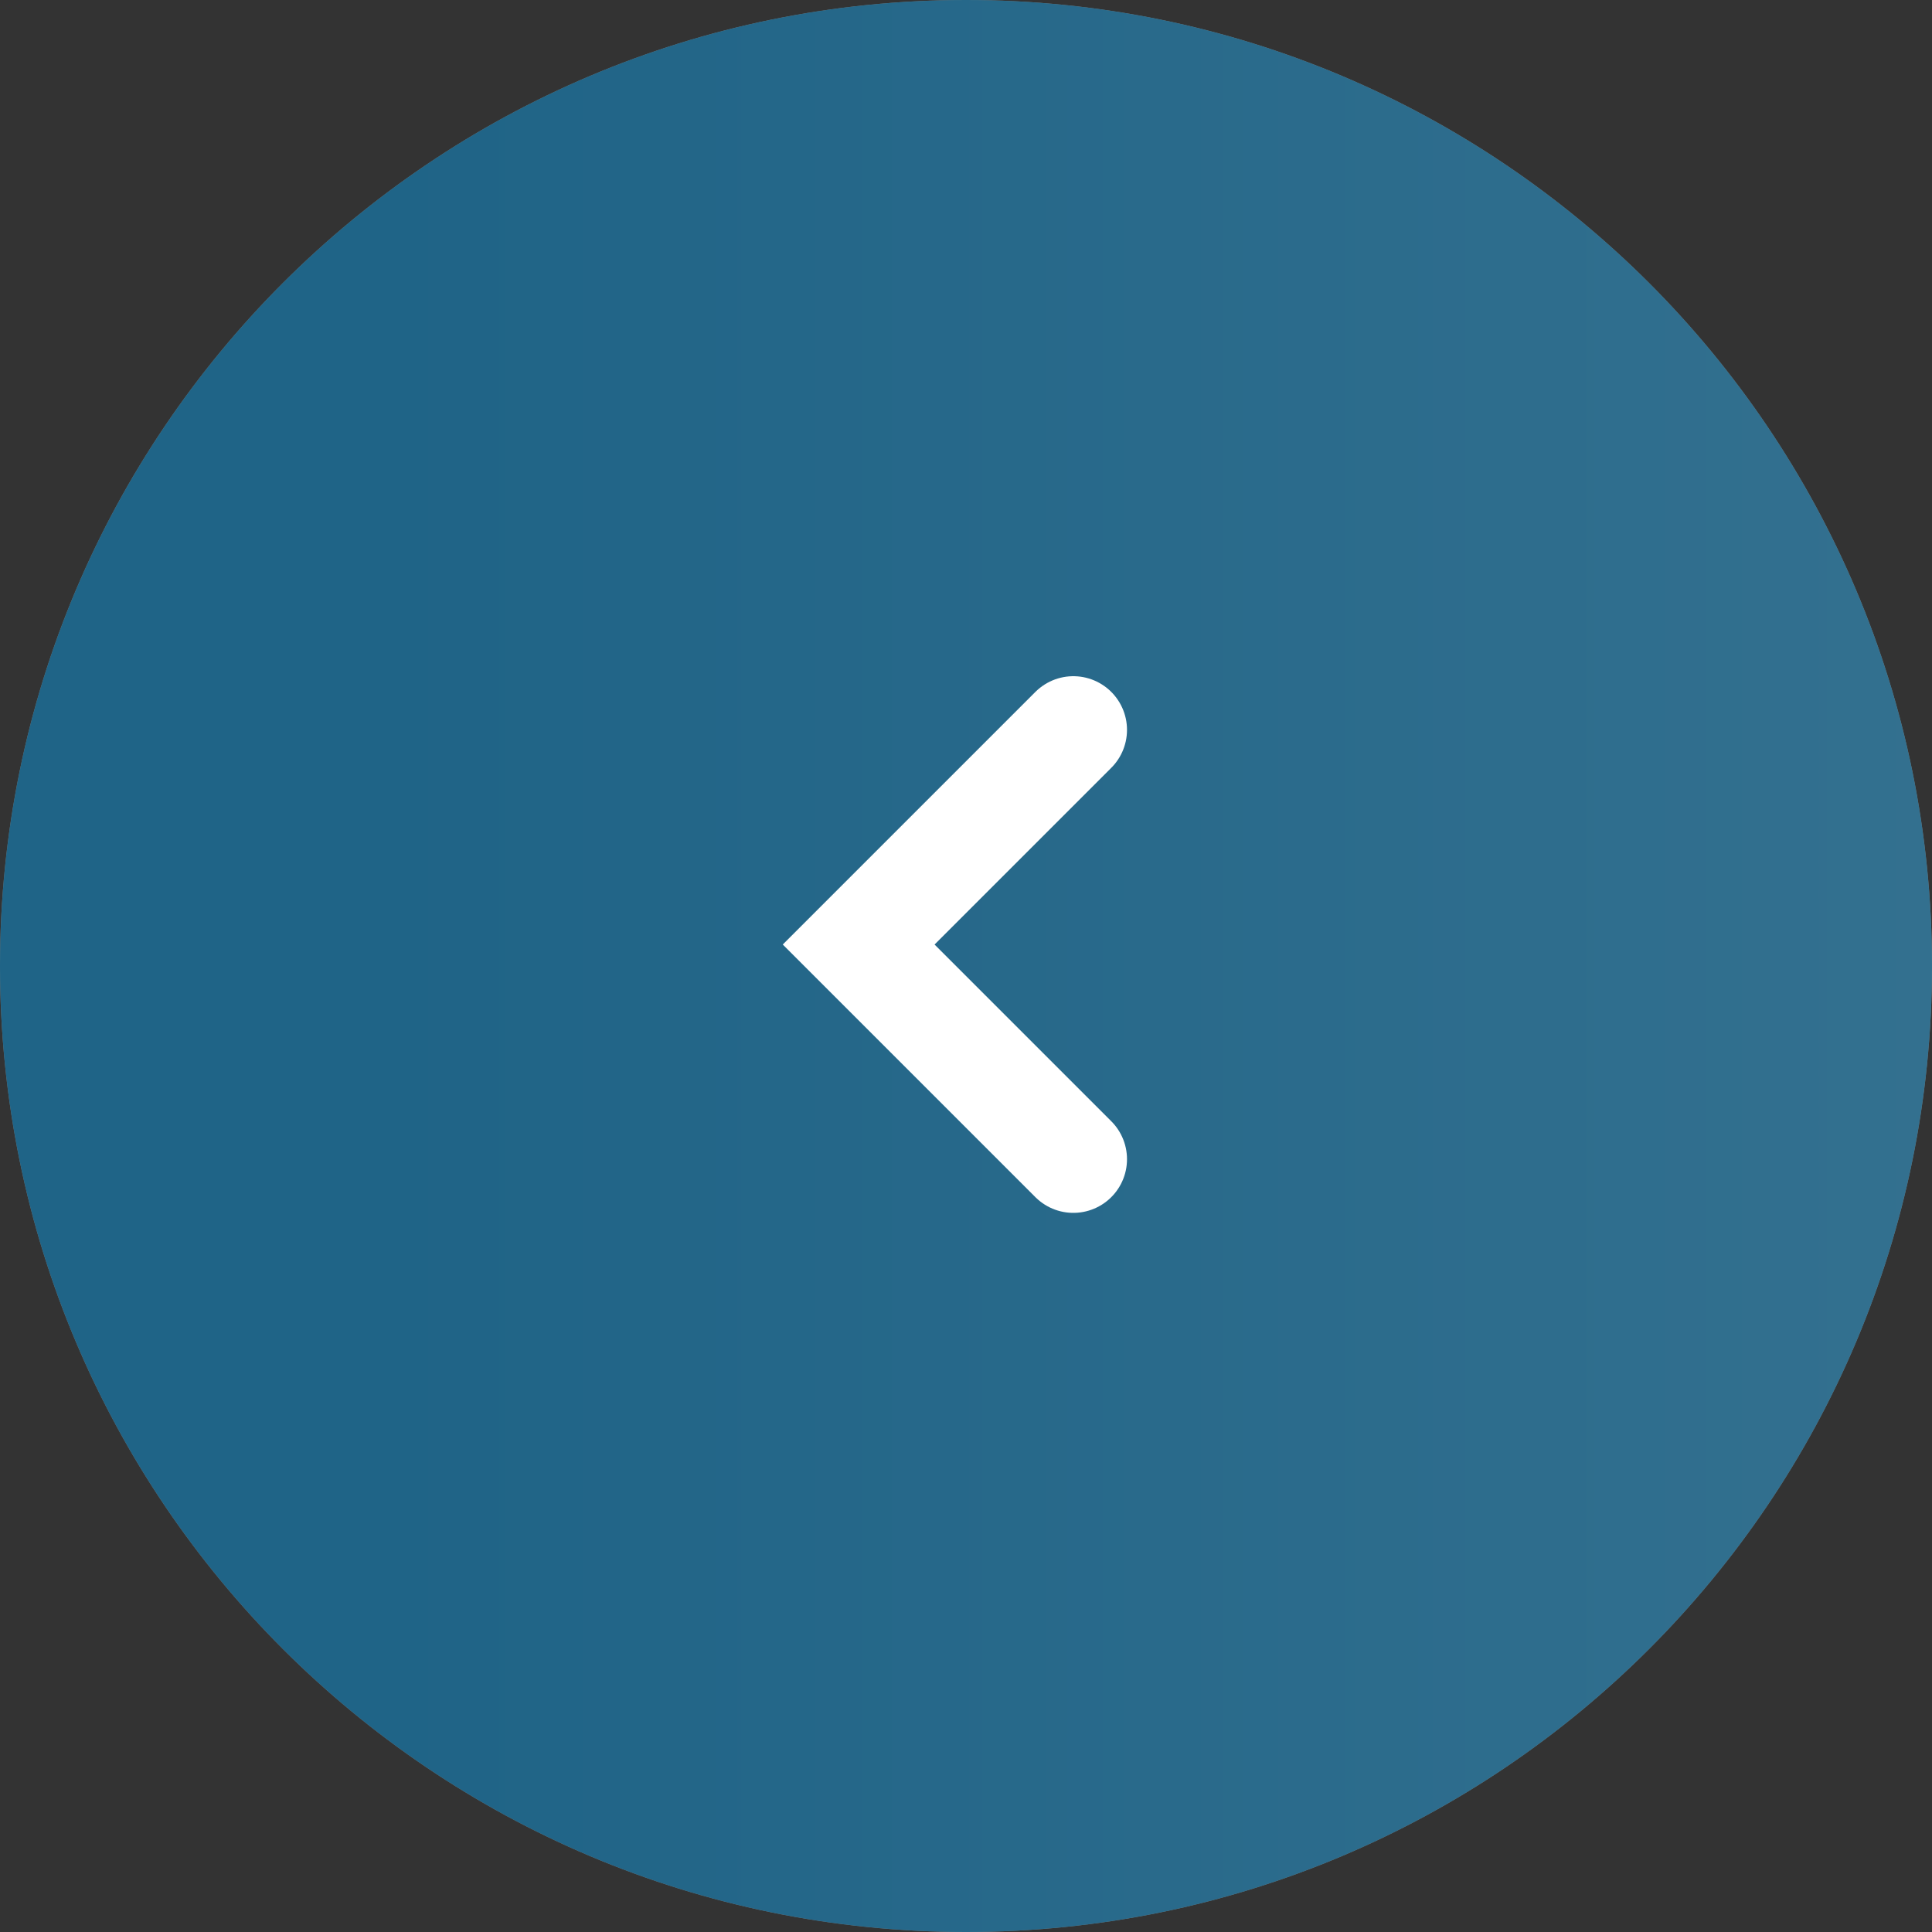 <?xml version="1.0" encoding="UTF-8"?> <svg xmlns="http://www.w3.org/2000/svg" width="45" height="45" viewBox="0 0 45 45" fill="none"><rect x="0" y="0" width="45" height="45" fill="#333333" stroke="none"/> <g opacity="0.5"> <path d="M-1.96701e-06 22.5C-3.05336e-06 10.074 10.074 3.05336e-06 22.5 1.96701e-06C34.926 8.80661e-07 45 10.074 45 22.5C45 34.926 34.926 45 22.5 45C10.074 45 -8.80661e-07 34.926 -1.96701e-06 22.5Z" fill="#C4C4C4"></path> <path d="M-1.96701e-06 22.5C-3.05336e-06 10.074 10.074 3.05336e-06 22.5 1.96701e-06C34.926 8.80661e-07 45 10.074 45 22.5C45 34.926 34.926 45 22.5 45C10.074 45 -8.80661e-07 34.926 -1.96701e-06 22.5Z" fill="url(#paint0_linear_45_497)"></path> </g> <path d="M25 17L20 22L22.5 24.5L25 27" stroke="white" stroke-width="2.5" stroke-linecap="round"></path> <defs> <linearGradient id="paint0_linear_45_497" x1="54.519" y1="79.25" x2="9.519" y2="79.25" gradientUnits="userSpaceOnUse"> <stop stop-color="#3EB5F1"></stop> <stop offset="1" stop-color="#0C95DB"></stop> </linearGradient> </defs> </svg> 
